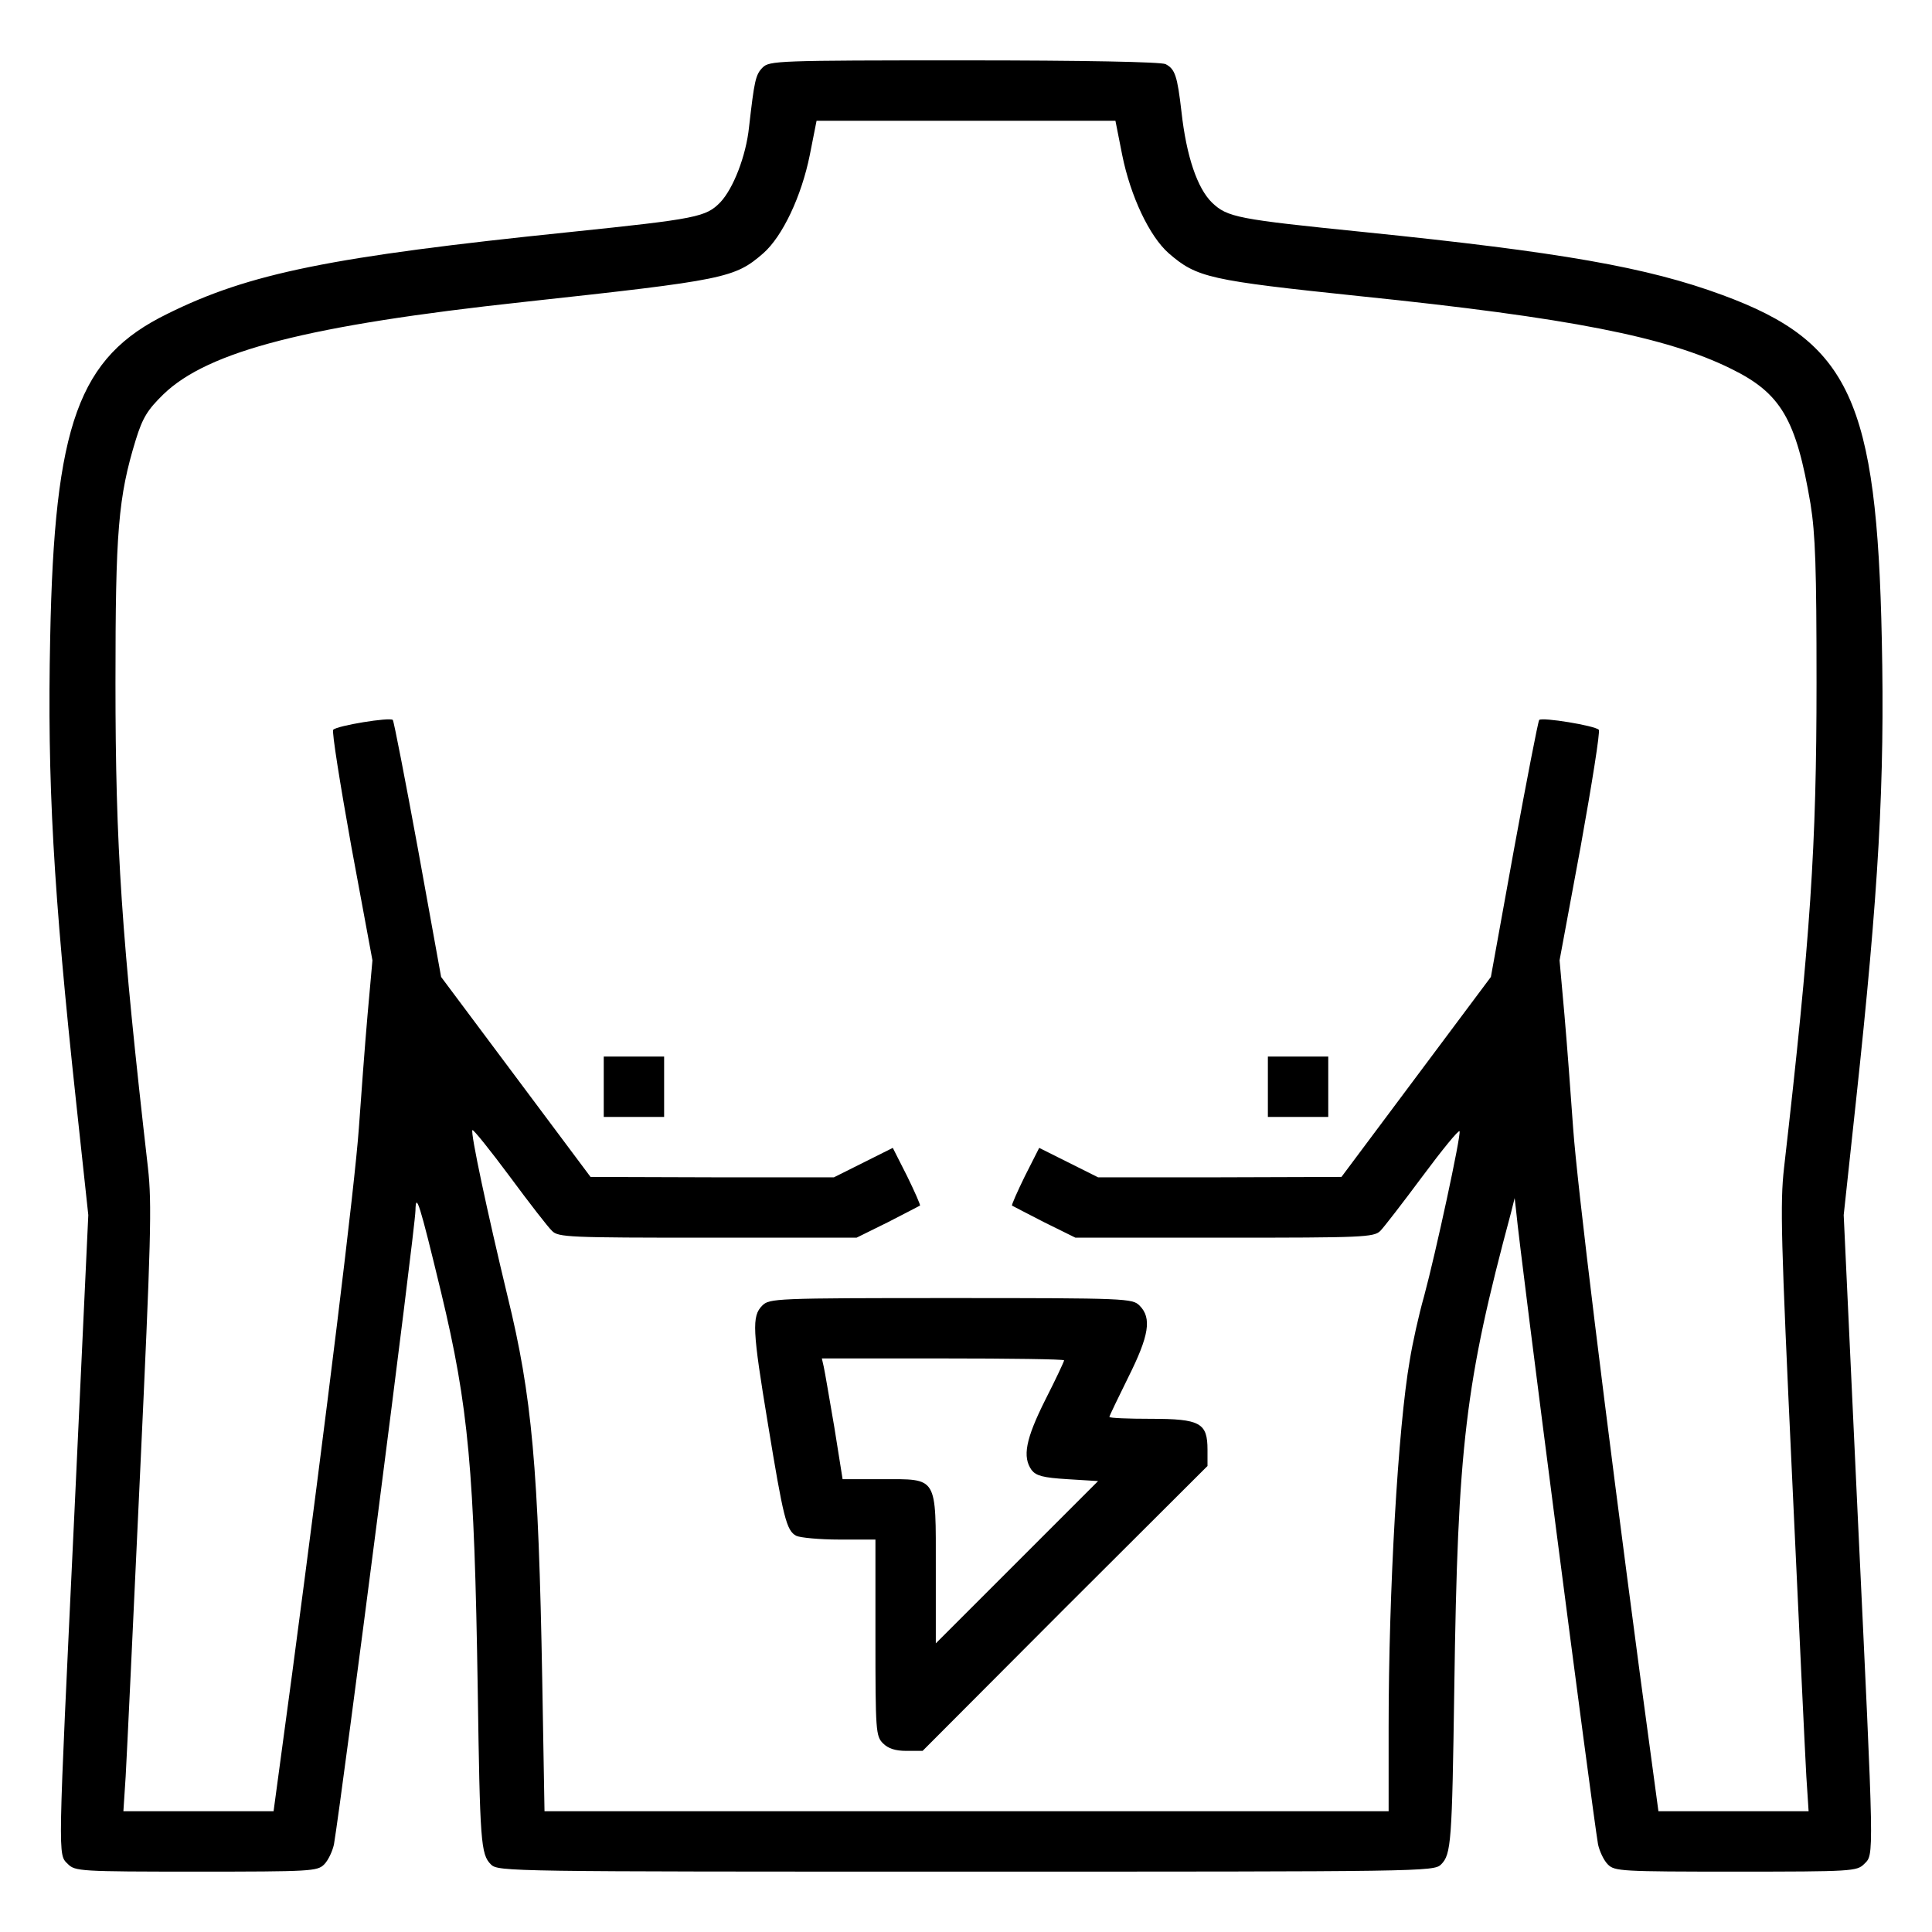 <svg width="512" height="512" viewBox="0 0 512 512" xmlns="http://www.w3.org/2000/svg">
<path d="M202.1 17.9C200.2 19.8 199.9 21.5 198.5 33.7C197.7 41.4 194.3 50 190.9 53.6C187.1 57.5 184.8 58 151 61.5C87.9 68 66 72.4 44.3 83.2C20.8 94.7 14.4 112.3 13.3 169C12.5 207.1 14.1 235.7 20.2 292.3L23.4 322L19.7 401.3C15.3 494.1 15.3 491.3 18 494C19.9 495.9 21.3 496 52 496C82.4 496 84.1 495.9 85.9 494.1C87 493 88.1 490.6 88.5 488.8C90.7 475.6 110 326 110.1 320.8C110.2 315.7 111.2 318.9 116.9 342.5C124.2 372.9 125.7 389.7 126.6 447.5C127.2 488.2 127.4 491.4 130.1 494.1C132 496 134.9 496 256 496C377.1 496 380 496 381.9 494.1C384.6 491.4 384.8 488.2 385.4 447.5C386.3 383.1 388.3 366.5 400.4 321.5L401.4 317.5L401.8 321C402.9 332.9 421.9 479.4 423.5 488.8C423.9 490.6 425 493 426.1 494.1C427.9 495.9 429.6 496 460 496C490.7 496 492.1 495.9 494 494C496.7 491.3 496.7 494.1 492.3 401.3L488.6 322L491.8 292.3C497.9 235.8 499.5 207.2 498.7 169.6C497.4 106.2 490.2 90.6 456.5 78.2C436.5 70.8 413.5 66.8 361.5 61.5C327.9 58.1 325.3 57.6 321.2 53.7C317.3 49.9 314.4 41.4 313.1 29.6C312 20.1 311.4 18.3 308.9 17C307.8 16.4 287 16 255.6 16C206 16 203.9 16.1 202.1 17.9ZM297.4 41.1C299.6 52 304.6 62.6 309.7 67.1C317.2 73.6 320.4 74.3 360.5 78.5C415.9 84.2 441.7 89.3 458.7 97.7C472 104.2 476 111.1 479.8 133.5C481.1 141.6 481.4 150.6 481.4 181C481.4 224.4 479.8 248.2 472.8 309.4C471.7 319 472 328.6 474.9 390.9C476.7 429.7 478.4 465.7 478.7 470.8L479.3 480H459.4H439.5L434.6 443.7C425.2 372.9 418 314.3 416.9 299C416.3 290.5 415.3 277 414.6 269L413.3 254.5L418.9 224.3C421.9 207.6 424.1 193.8 423.7 193.4C422.7 192.3 408.6 190 407.9 190.8C407.6 191.2 404.6 206.7 401.2 225.2L395.1 258.9L375.3 285.4L355.5 311.9L323.2 312H291L283.2 308.1L275.4 304.2L271.6 311.7C269.6 315.8 268 319.4 268.2 319.5C268.4 319.6 272.2 321.6 276.7 323.9L285 328H324.5C361 328 364.1 327.9 365.8 326.2C366.7 325.3 371.8 318.7 377 311.7C382.2 304.7 386.6 299.3 386.8 299.8C387.2 301 380.5 332 377.4 343.5C376 348.4 374.3 356.1 373.6 360.5C370.5 378.2 368 421.5 368 457.7V480H256.2H144.3L143.7 445.3C142.7 389 141 370 134.5 343.5C129.2 321.5 124.6 300 125.2 299.5C125.4 299.2 129.9 304.8 135.1 311.8C140.2 318.7 145.3 325.3 146.3 326.2C147.9 327.9 151 328 187.5 328H227L235.3 323.9C239.8 321.6 243.6 319.6 243.8 319.5C244 319.4 242.4 315.8 240.4 311.7L236.6 304.2L228.8 308.1L221 312H188.8L156.5 311.9L136.7 285.4L116.9 258.9L110.8 225.2C107.4 206.7 104.4 191.2 104.1 190.8C103.4 190 89.3 192.3 88.3 193.4C87.9 193.8 90.1 207.6 93.1 224.3L98.7 254.5L97.4 269C96.7 277 95.7 290.5 95.1 299C94 314.4 86.6 374.4 77.4 443.7L72.5 480H52.6H32.7L33.3 470.8C33.6 465.7 35.3 429.7 37.1 390.9C40 328.6 40.3 319 39.2 309.4C32.2 248.2 30.6 224.4 30.6 181C30.6 140.9 31.3 131.8 36 116.5C37.8 110.7 39.1 108.6 43.3 104.5C55.2 93 81.7 86.2 139 80C192.3 74.2 194.7 73.7 202.3 67.1C207.4 62.6 212.4 52 214.6 41.1L216.4 32H256H295.6L297.4 41.1Z"/>
<path d="M160 288V296H168H176V288V280H168H160V288Z"/>
<path d="M336 288V296H344H352V288V280H344H336V288Z"/>
<path d="M202 346C199.2 348.8 199.4 352.5 203.5 377.3C207.6 402.3 208.4 405.6 211 407C212 407.5 217.2 408 222.4 408H232V434C232 458.7 232.1 460.1 234 462C235.4 463.4 237.3 464 240.2 464H244.5L282.2 426.2L320 388.5V384.2C320 377.1 318.1 376 305 376C299 376 294 375.8 294 375.5C294 375.2 296.3 370.5 299 365C304.5 354 305.3 349.3 302 346C300.1 344.1 298.7 344 252 344C205.3 344 203.9 344.1 202 346ZM282 360.5C282 360.8 279.8 365.5 277 371C271.8 381.4 270.9 386.1 273.4 389.6C274.6 391.1 276.4 391.6 282.9 392L291 392.5L269.5 414L248 435.5V415.7C248 391 248.6 392 233.7 392H223.3L221.1 378.2C219.8 370.7 218.6 363.5 218.3 362.2L217.8 360H249.9C267.6 360 282 360.2 282 360.5Z"/>
</svg>
